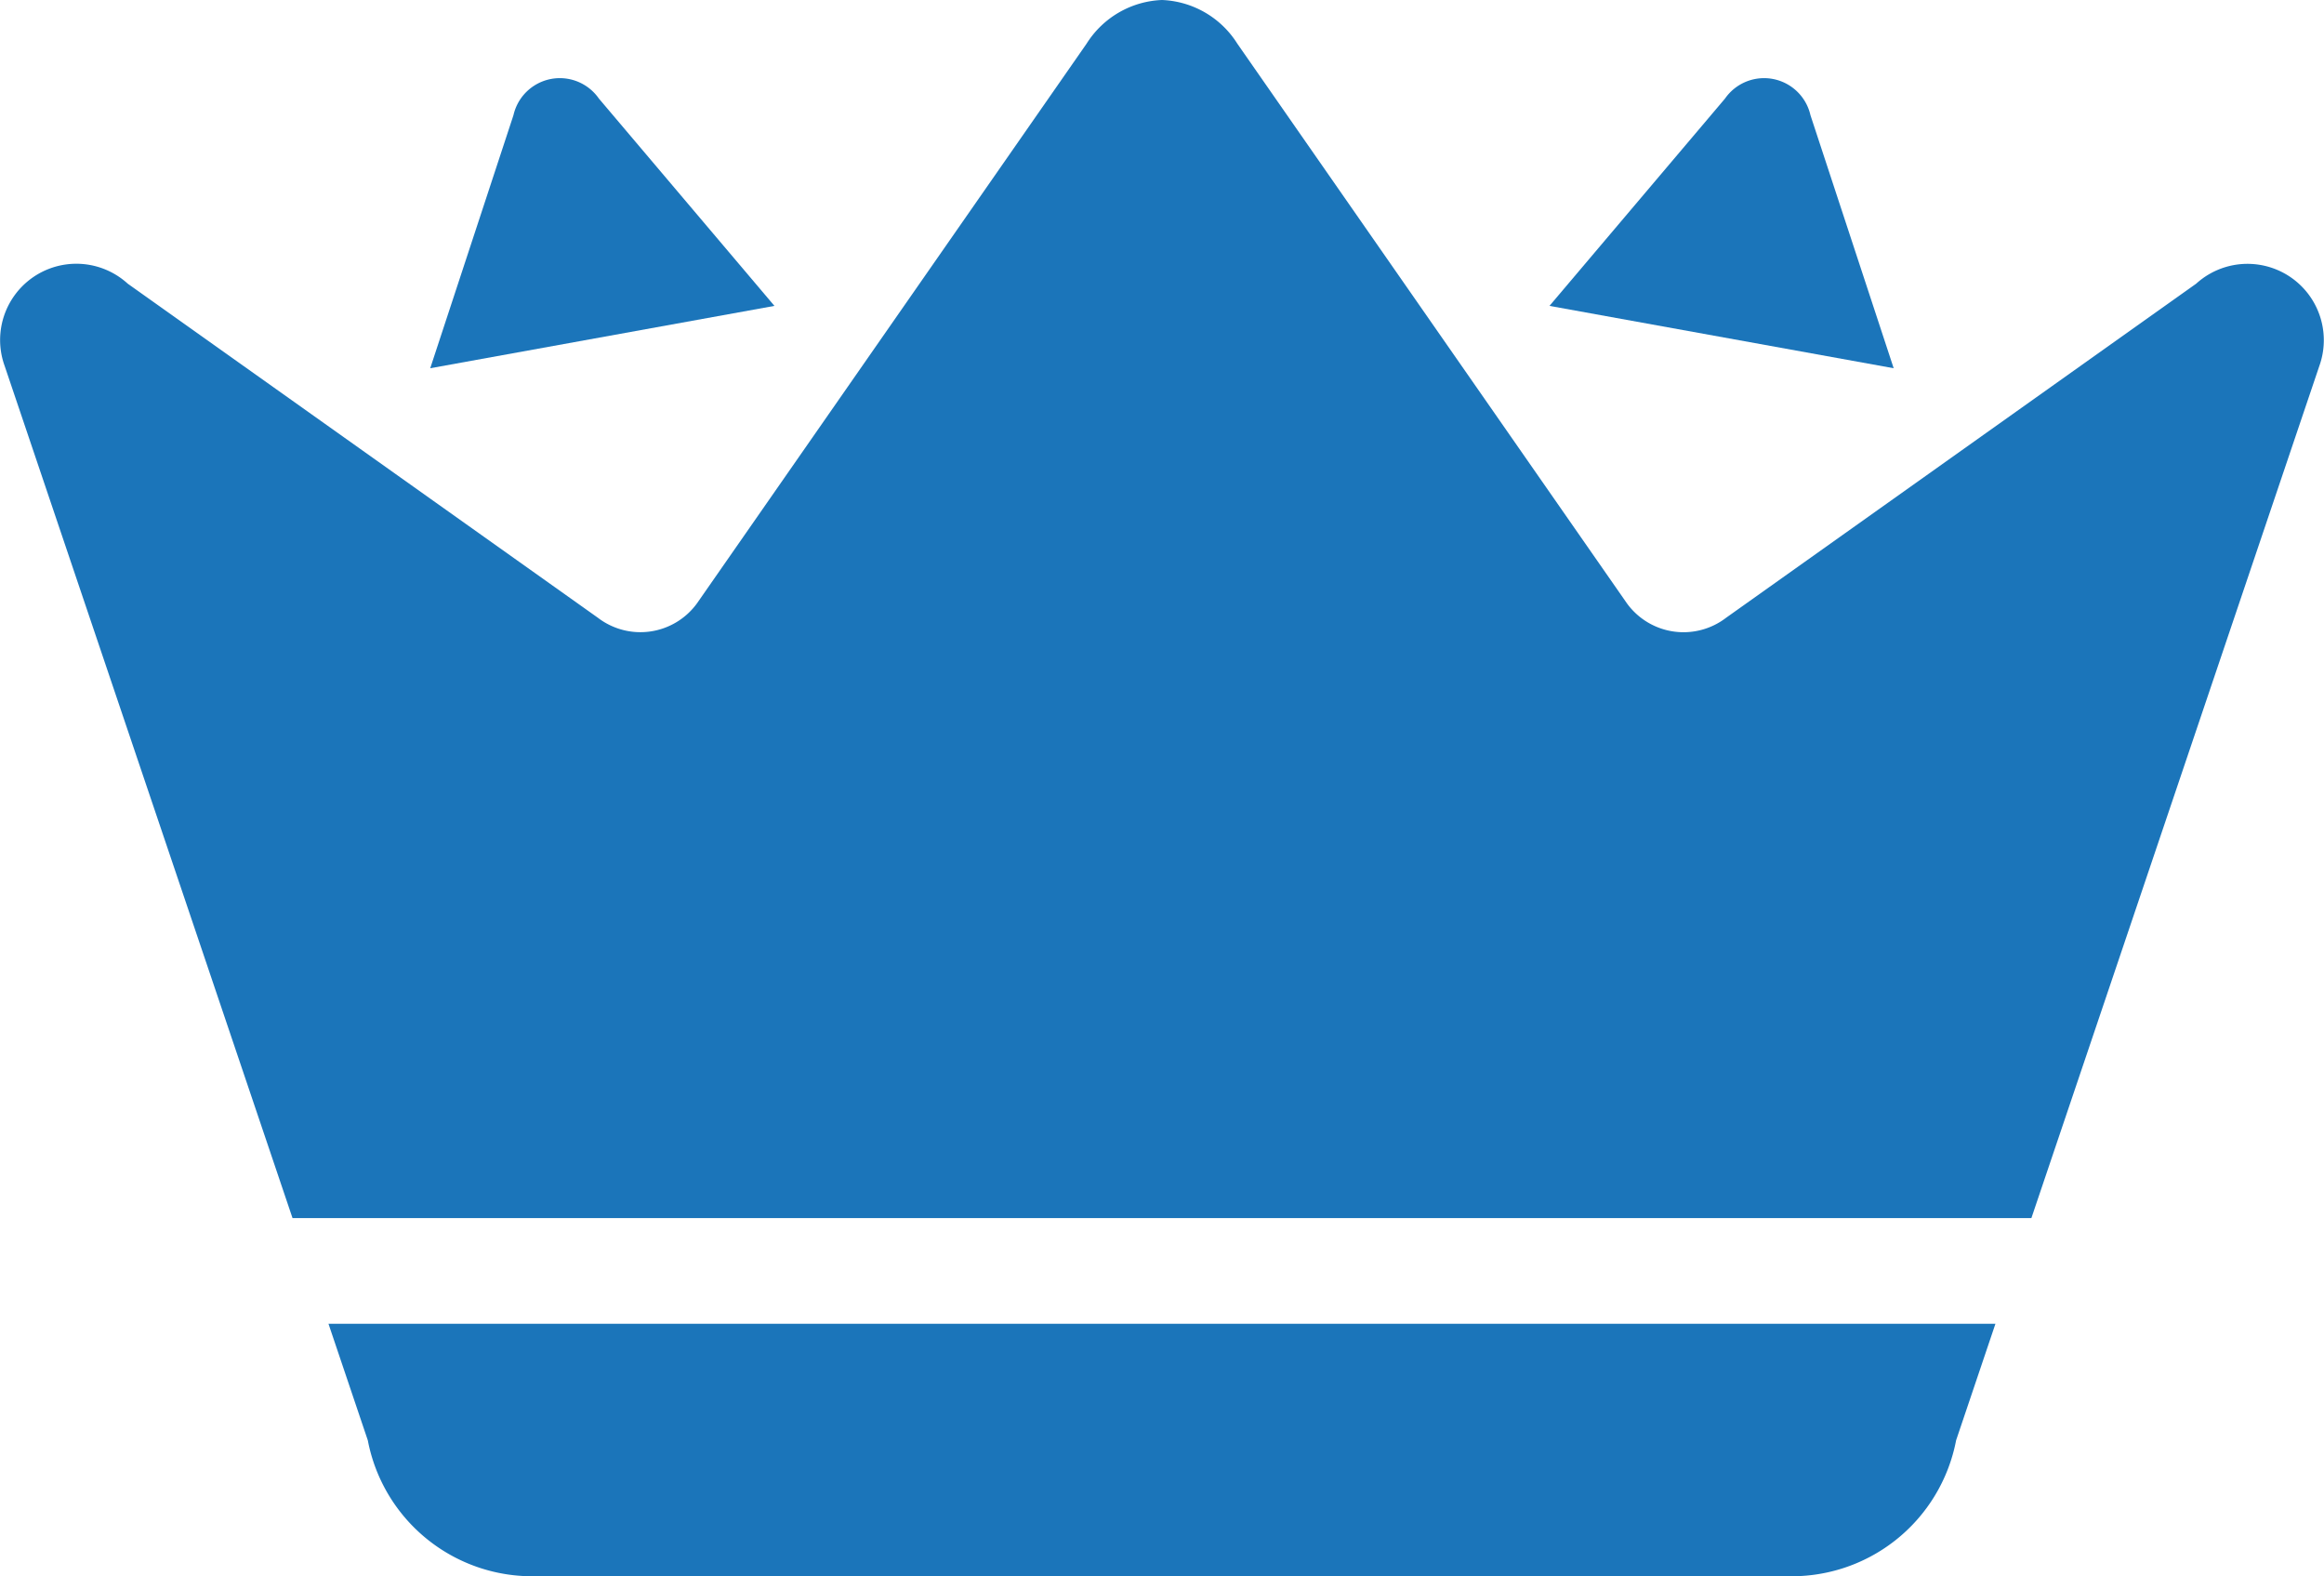<svg xmlns="http://www.w3.org/2000/svg" width="26.582" height="18.026" viewBox="0 0 26.582 18.026"><defs><style>.a{fill:#1b75ba;fill-rule:evenodd;}</style></defs><g transform="translate(-943.097 -344.662)"><path class="a" d="M951.955,348.16l-2.008-2.371a.544.544,0,0,0-.977.19h0l-.952,2.894"/><path class="a" d="M956.388,344.662a1.068,1.068,0,0,0-.863.5l-4.456,6.4a.8.8,0,0,1-1.134.164l-5.377-3.82a.872.872,0,0,0-1.408.94l3.293,9.746h19.889l3.294-9.746a.873.873,0,0,0-1.409-.94l-5.376,3.82a.8.8,0,0,1-1.135-.164l-4.456-6.4a1.068,1.068,0,0,0-.862-.5Z"/><path class="a" d="M946.854,359.8h0l.45,1.333a1.914,1.914,0,0,0,1.978,1.552h14.211a1.914,1.914,0,0,0,1.978-1.552l.45-1.333"/><path class="a" d="M964.757,348.873l-.952-2.894a.544.544,0,0,0-.977-.19l-2.008,2.371"/></g></svg>